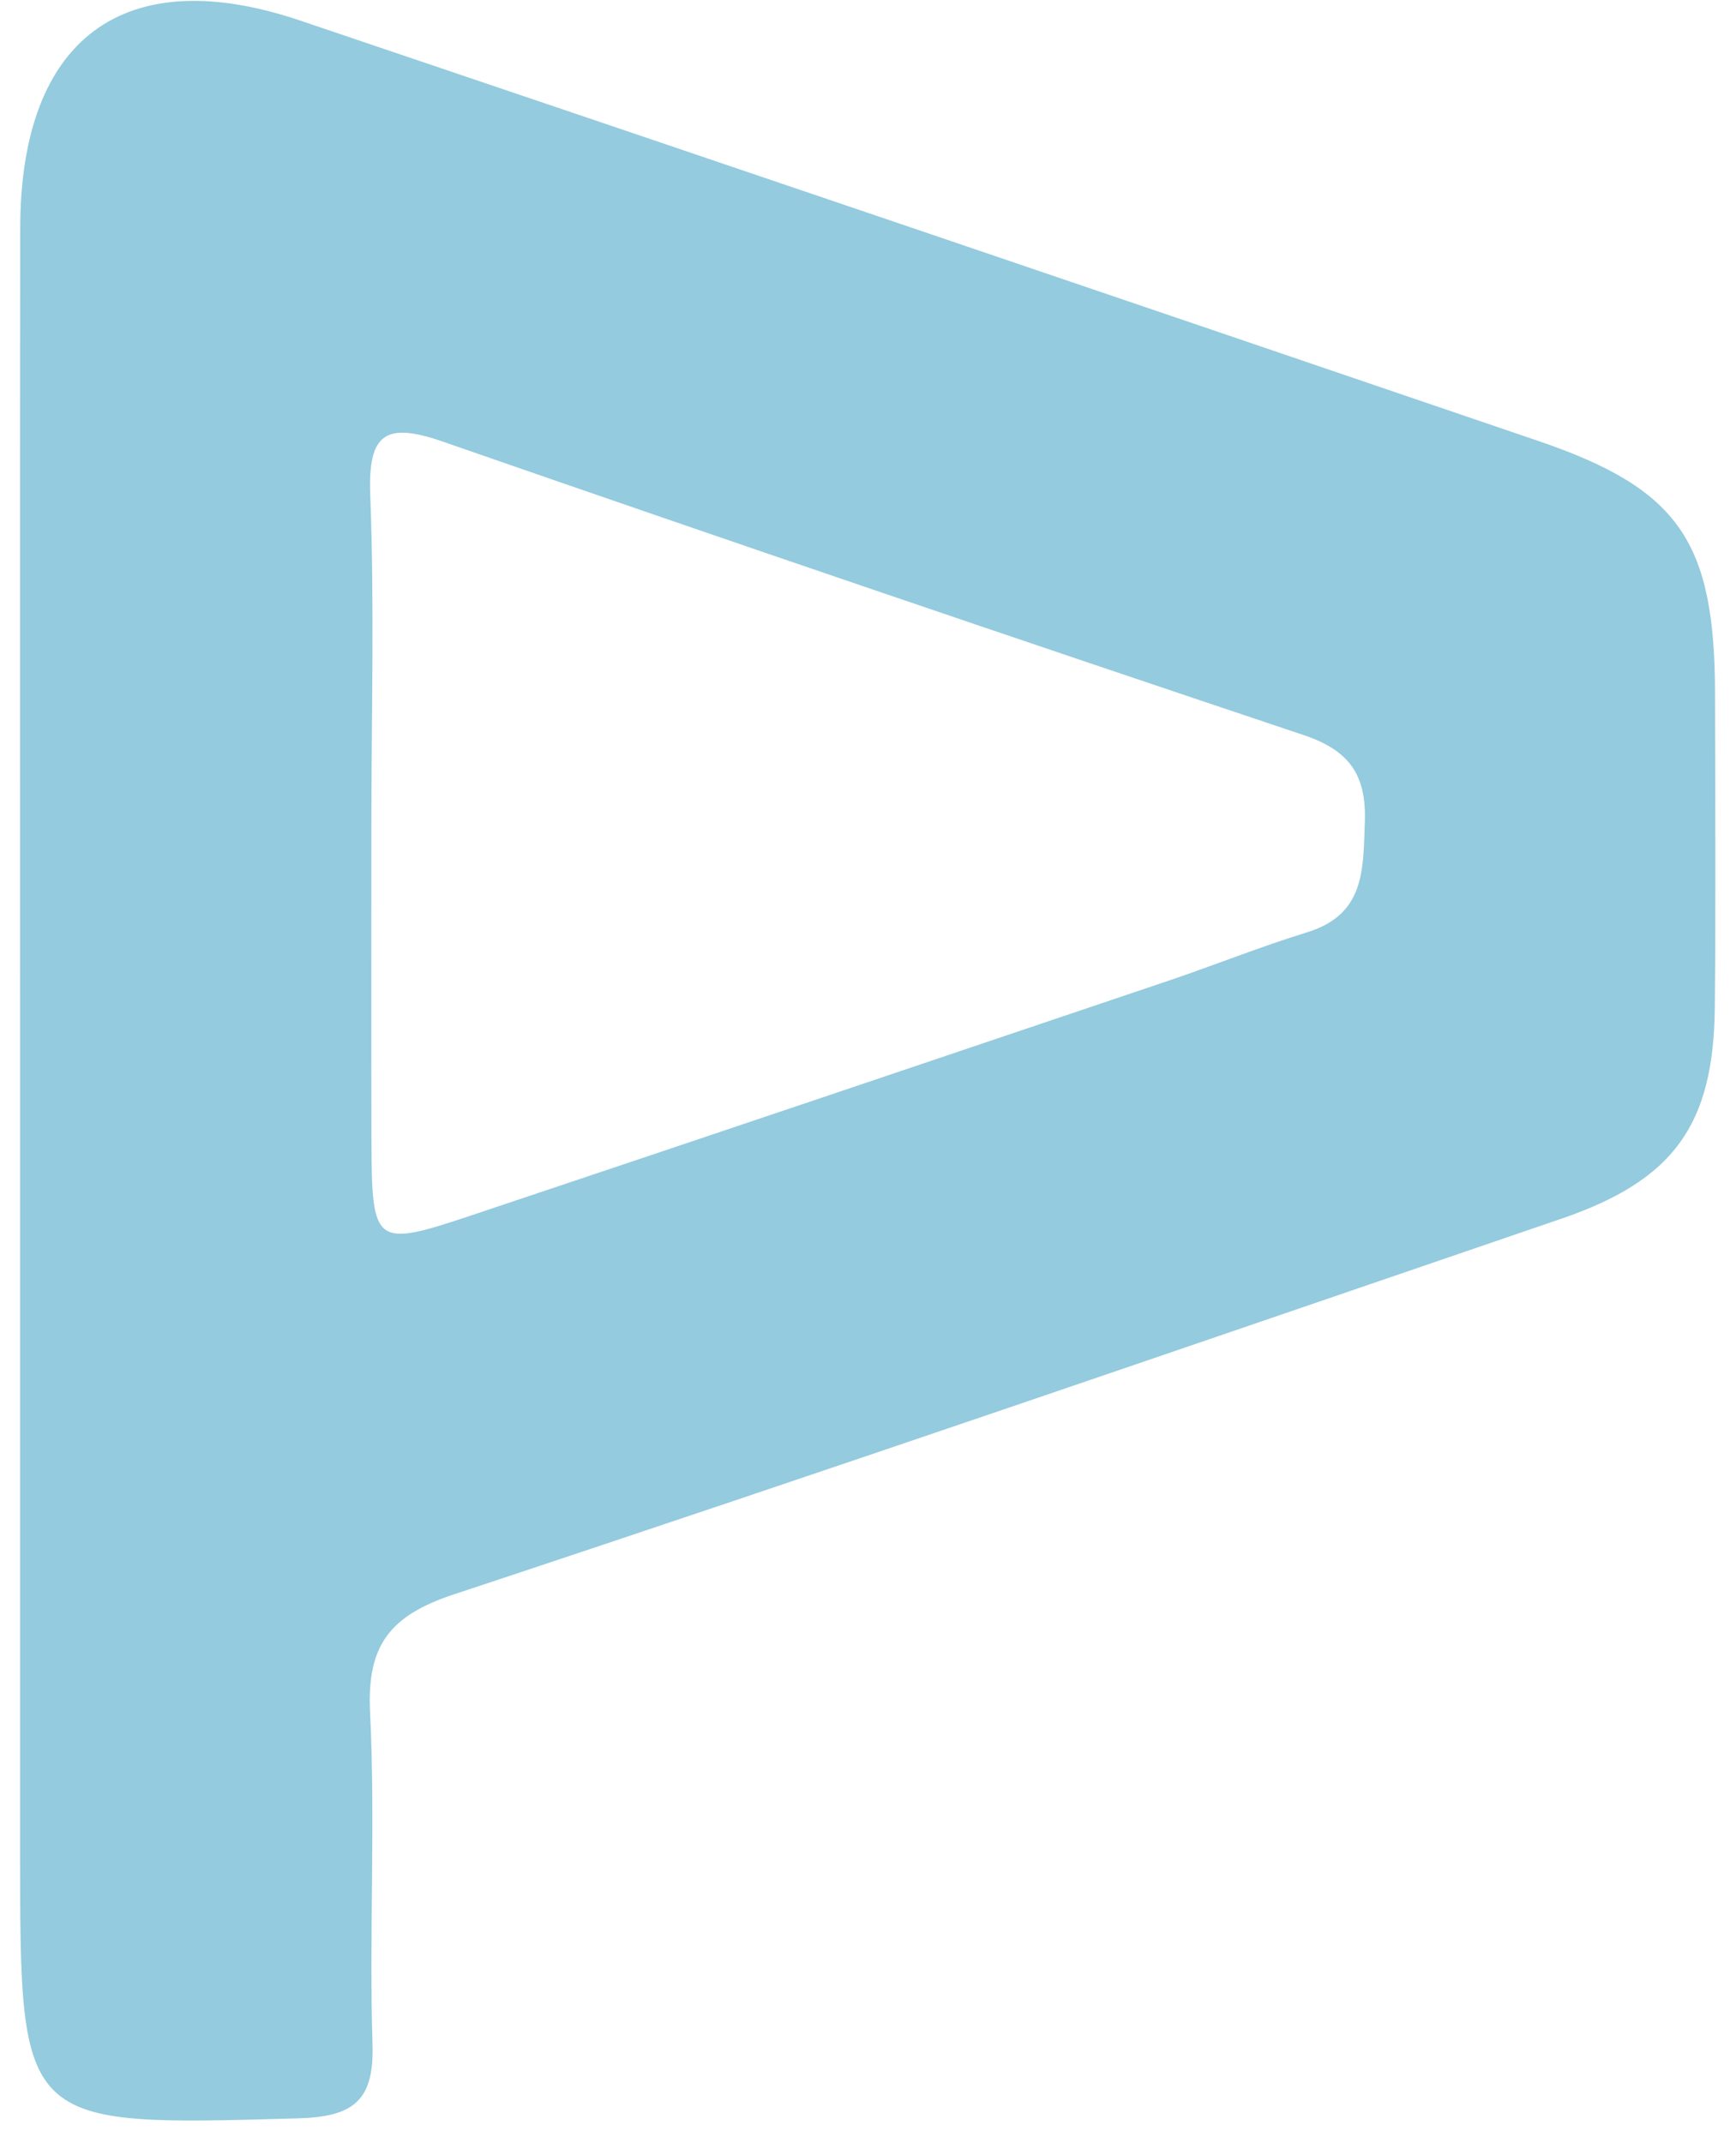 <?xml version="1.0" encoding="UTF-8"?> <svg xmlns="http://www.w3.org/2000/svg" width="47" height="58" viewBox="0 0 47 58" fill="none"><path d="M0.545 30.14C0.545 22.148 0.538 14.156 0.548 6.164C0.554 1.037 3.358 -1.053 8.122 0.555C19.3 4.329 30.471 8.126 41.639 11.931C45.456 13.231 46.426 14.651 46.432 18.775C46.436 21.606 46.455 24.436 46.426 27.267C46.394 30.447 45.317 31.942 42.267 32.985C32.283 36.399 22.306 39.836 12.288 43.15C10.556 43.723 9.93 44.527 10.019 46.338C10.166 49.328 9.993 52.332 10.085 55.326C10.133 56.868 9.558 57.289 8.061 57.331C0.544 57.543 0.545 57.583 0.545 50.12C0.545 43.46 0.545 36.8 0.545 30.14ZM10.055 22.361C10.055 25.184 10.049 28.006 10.057 30.829C10.065 33.718 10.126 33.775 12.789 32.884C19.075 30.782 25.355 28.662 31.636 26.542C32.892 26.118 34.124 25.621 35.39 25.231C36.96 24.747 36.905 23.537 36.951 22.243C36.997 20.955 36.517 20.303 35.289 19.892C27.511 17.288 19.746 14.646 11.998 11.955C10.46 11.421 9.957 11.701 10.024 13.396C10.139 16.38 10.055 19.372 10.055 22.361Z" fill="#94CBDE"></path></svg> 